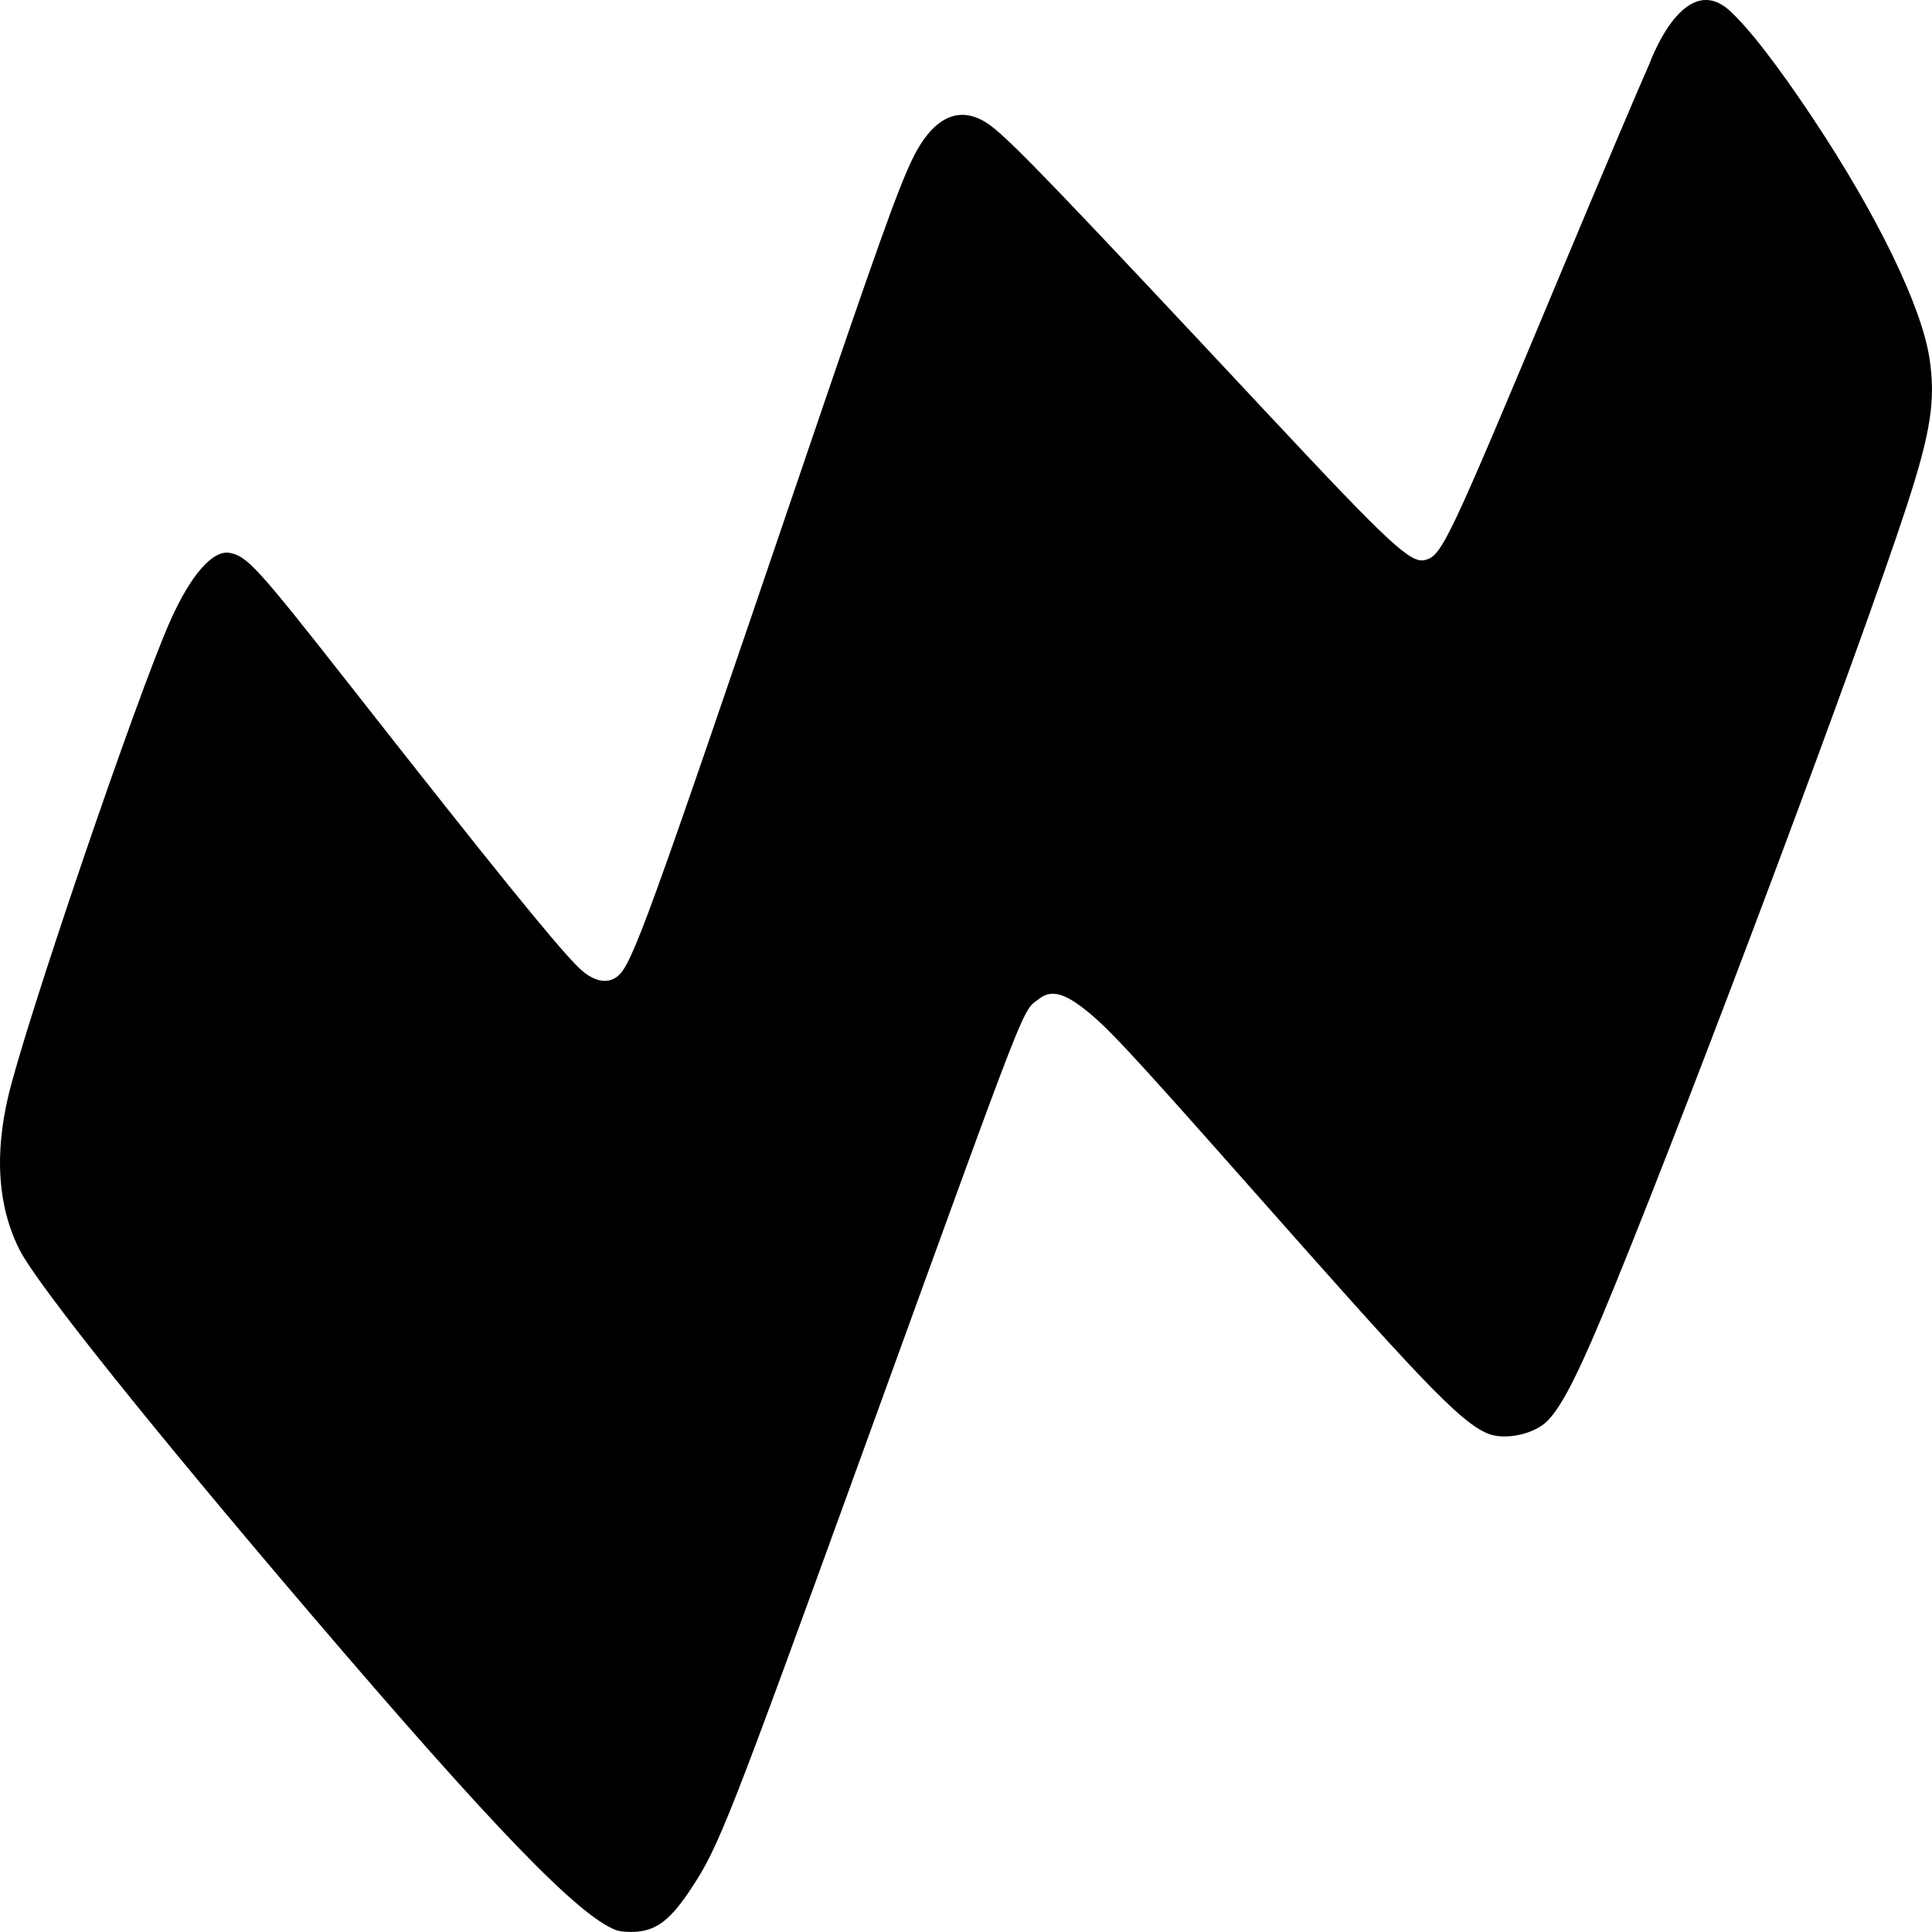 <?xml version="1.0" encoding="UTF-8" standalone="no"?>
<svg
   viewBox="0 0 128 128"
   version="1.1"
   id="svg1"
   width="128"
   height="128"
   xmlns="http://www.w3.org/2000/svg"
   xmlns:svg="http://www.w3.org/2000/svg">
  <defs
     id="defs1" />
  <path
     fill="currentColor"
     d="m 40.817,127.877 c -2.51,-0.956 -8.157,-6.806 -20.259,-20.98 C 9.993,94.522 2.441,85.074 1.293,82.796 -0.187,79.859 -0.331,76.435 0.528,72.709 1.629,67.933 9.084,46.045 11.296,41.097 c 1.338,-2.994 2.792,-4.658 3.904,-4.47 1.158,0.196 1.862,0.969 7.994,8.783 9.472,12.069 13.594,17.16 15.107,18.659 0.958,0.949 1.92,1.175 2.615,0.613 0.964,-0.779 1.962,-3.527 12.013,-33.073 5.208,-15.308 6.577,-19.143 7.536,-21.103 1.408,-2.878 3.243,-3.64 5.199,-2.158 1.418,1.074 4.605,4.39 18.357,19.098 8.113,8.676 9.457,9.922 10.42,9.651 1.102,-0.31 1.515,-1.186 8.91,-18.878 2.659,-6.36 5.318,-12.637 5.909,-13.948 0.793,-2.083 2.81,-5.795 5.296,-3.602 1.295,1.17 3.262,3.715 5.629,7.282 4.201,6.331 7.102,12.312 7.641,15.746 0.432,2.758 0.102,4.918 -1.501,9.827 -3.068,9.394 -13.853,38.195 -19.364,51.709 -2.264,5.552 -3.416,7.849 -4.413,8.879 -0.909,0.939 -2.832,1.295 -3.908,0.892 -1.956,-0.732 -5.043,-4.183 -16.241,-16.832 -7.802,-8.812 -9.177,-10.281 -10.728,-11.452 -1.265,-0.956 -2.076,-1.12 -2.798,-0.565 -1.191,0.917 -0.486,-0.888 -11.333,29.002 -9.331,25.713 -9.909,27.186 -11.769,29.995 -1.315,1.988 -2.224,2.709 -3.563,2.828 -0.496,0.044 -1.123,-0.004 -1.393,-0.106 z"
     id="path2"/>
</svg>
